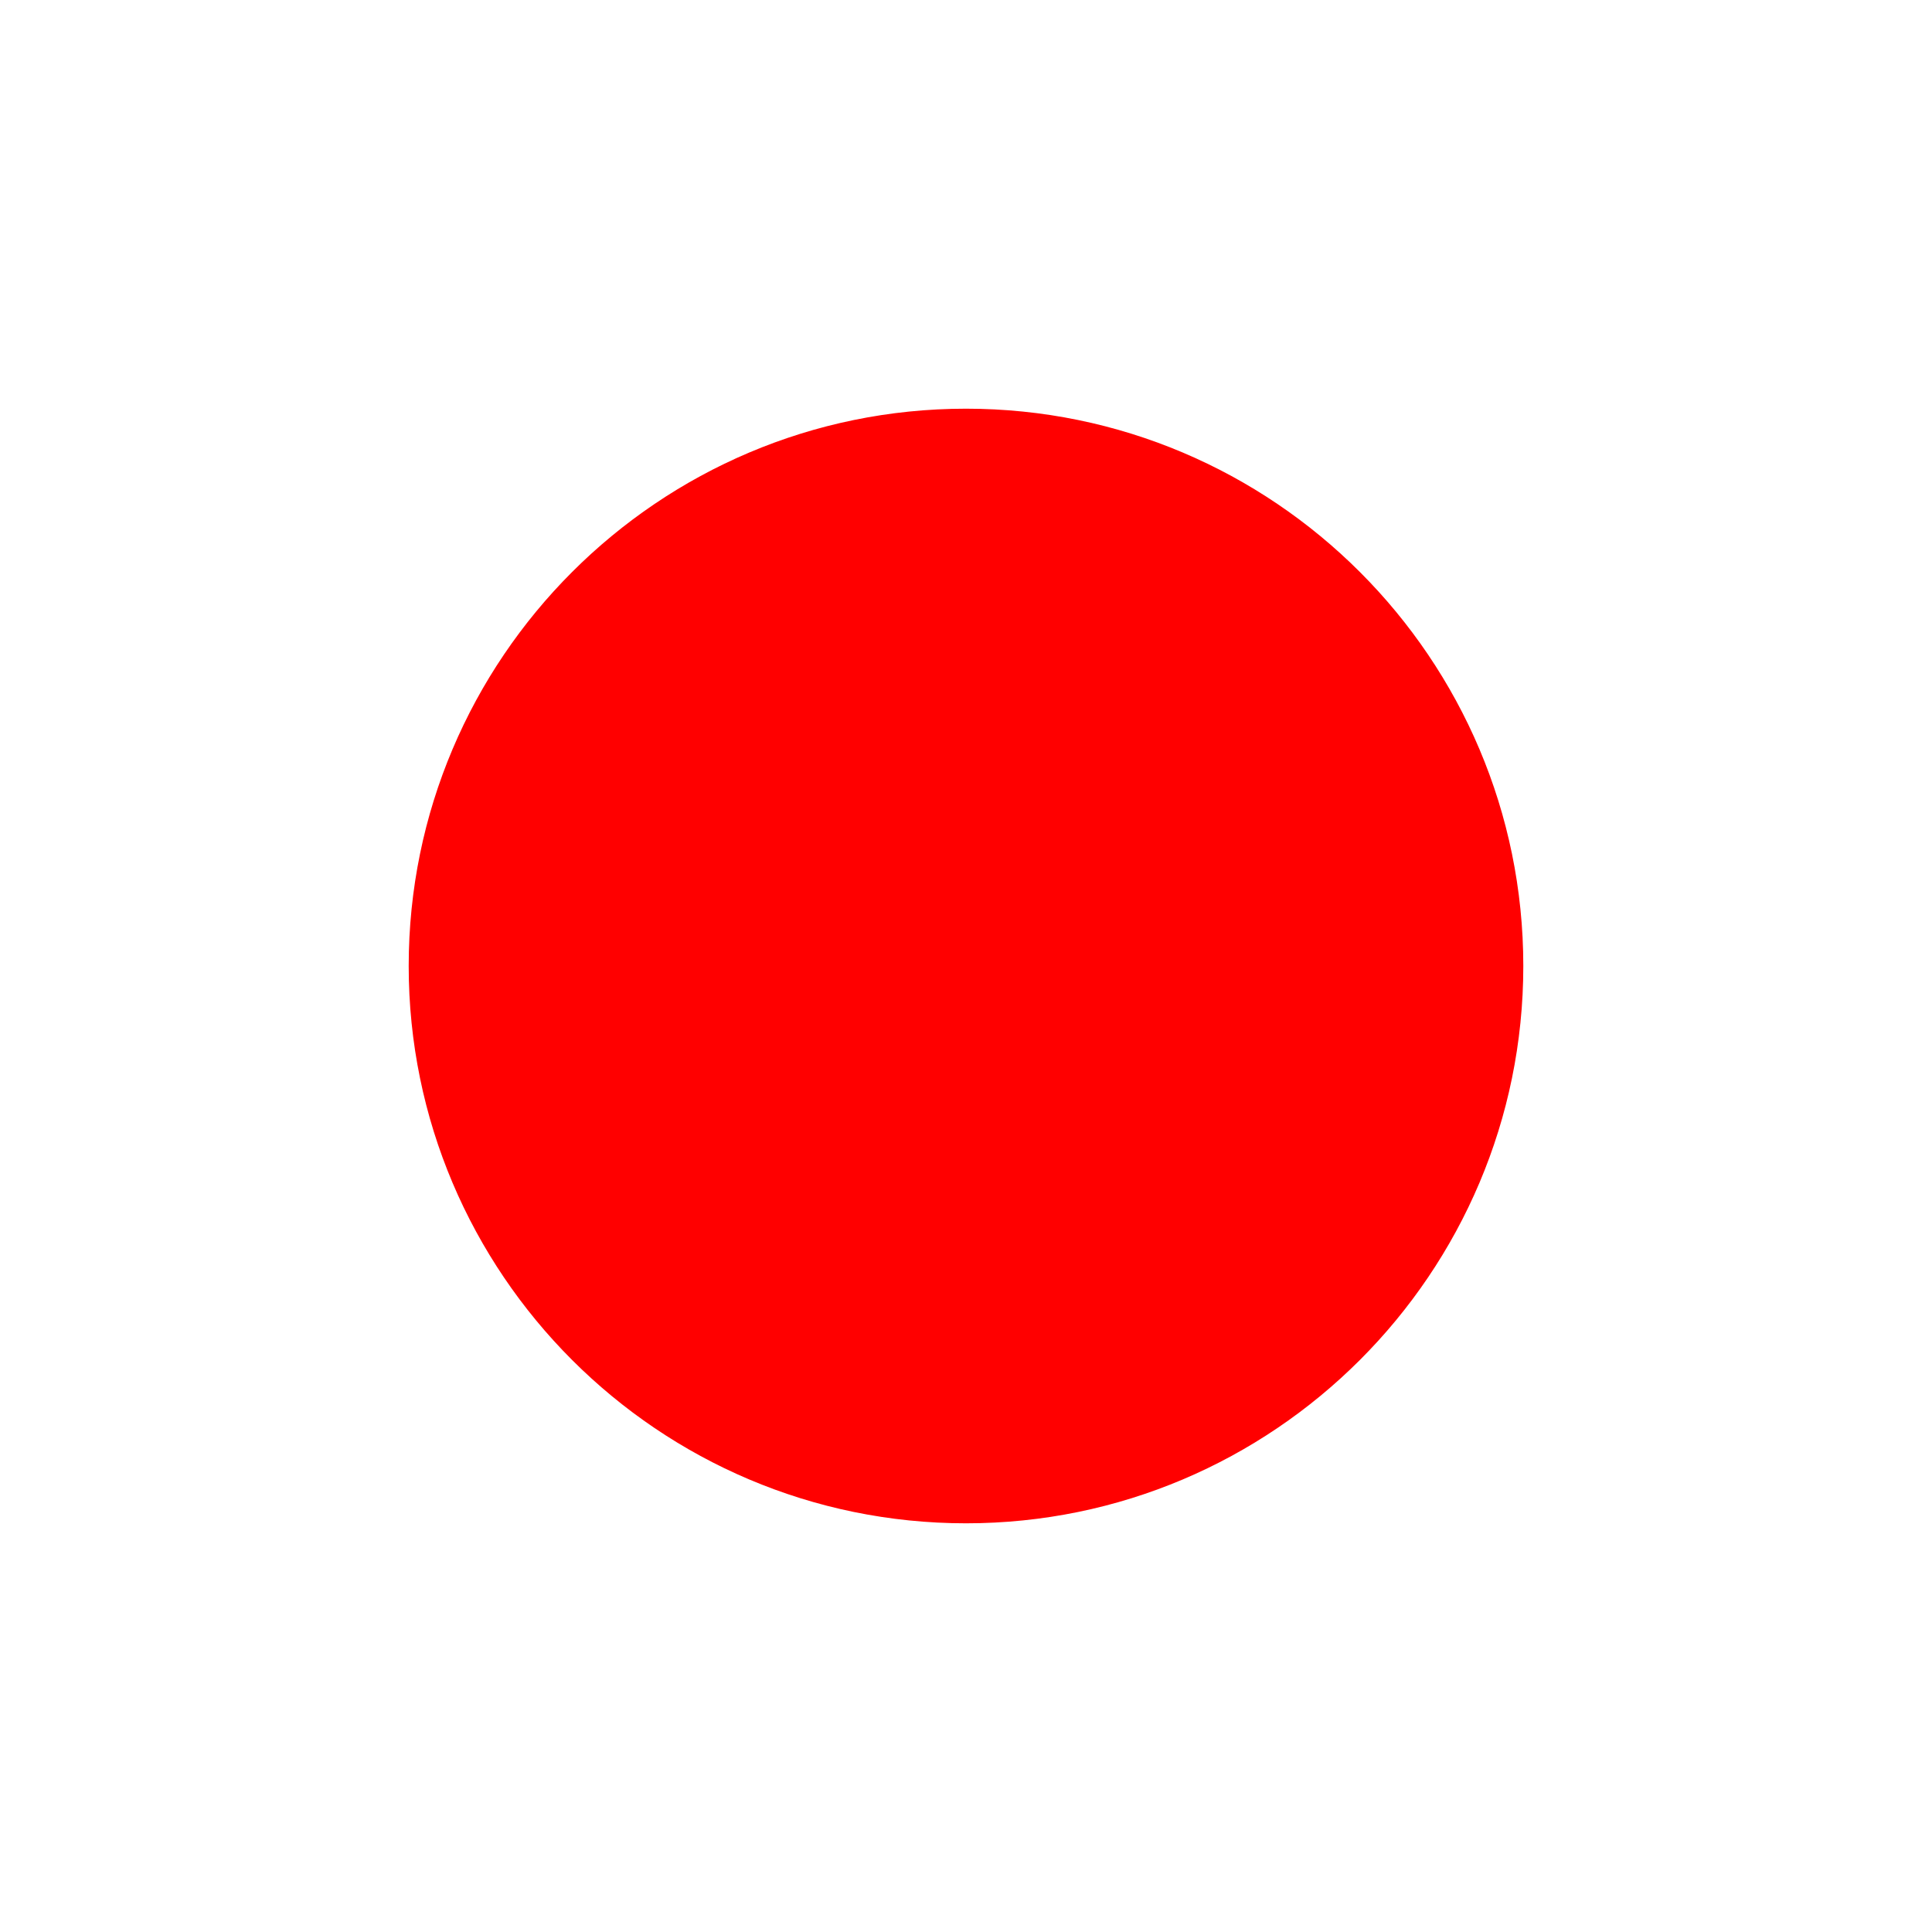<?xml version="1.0" encoding="UTF-8" standalone="no"?>
<svg
   height="20.8"
   viewBox="0 0 20.8 20.8"
   width="20.8"
   fill="#000000"
   version="1.1"
   id="svg6"
   sodipodi:docname="fiber_manual_record_black_24dp.svg"
   inkscape:version="1.1 (c68e22c387, 2021-05-23)"
   xmlns:inkscape="http://www.inkscape.org/namespaces/inkscape"
   xmlns:sodipodi="http://sodipodi.sourceforge.net/DTD/sodipodi-0.dtd"
   xmlns="http://www.w3.org/2000/svg"
   xmlns:svg="http://www.w3.org/2000/svg">
  <defs
     id="defs10">
    <filter
       style="color-interpolation-filters:sRGB"
       inkscape:label="Drop Shadow"
       id="filter1274"
       x="-0.15"
       y="-0.15"
       width="1.3"
       height="1.3">
      <feFlood
         flood-opacity="1"
         flood-color="rgb(0,0,0)"
         result="flood"
         id="feFlood1264" />
      <feComposite
         in="flood"
         in2="SourceGraphic"
         operator="in"
         result="composite1"
         id="feComposite1266" />
      <feGaussianBlur
         in="composite1"
         stdDeviation="1"
         result="blur"
         id="feGaussianBlur1268" />
      <feOffset
         dx="0"
         dy="0"
         result="offset"
         id="feOffset1270" />
      <feComposite
         in="SourceGraphic"
         in2="offset"
         operator="over"
         result="composite2"
         id="feComposite1272" />
    </filter>
  </defs>
  <sodipodi:namedview
     id="namedview8"
     pagecolor="#ffffff"
     bordercolor="#666666"
     borderopacity="1.0"
     inkscape:pageshadow="2"
     inkscape:pageopacity="0.0"
     inkscape:pagecheckerboard="0"
     showgrid="false"
     inkscape:zoom="32.583333"
     inkscape:cx="10.388747"
     inkscape:cy="10.404092"
     inkscape:window-width="1920"
     inkscape:window-height="986"
     inkscape:window-x="-11"
     inkscape:window-y="-11"
     inkscape:window-maximized="1"
     inkscape:current-layer="svg6" />
  <circle
     style="fill:#ff0000;fill-opacity:1;stroke-width:1.365"
     id="path984"
     cx="10.4"
     cy="10.4"
     r="7.151" />
  <path
     d="M -1.6,-1.6 H 22.4 V 22.4 H -1.6 Z"
     fill="none"
     id="path2" />
  <path
     d="m 10.4,4.4 c 3.31,0 6,2.69 6,6 0,3.31 -2.69,6 -6,6 -3.31,0 -6,-2.69 -6,-6 0,-3.31 2.69,-6 6,-6 m 0,-2 c -4.42,0 -8,3.58 -8,8 0,4.42 3.58,8 8,8 4.42,0 8,-3.58 8,-8 0,-4.42 -3.58,-8 -8,-8 z"
     id="path4"
     style="fill:#ffffff;fill-opacity:1;filter:url(#filter1274)" />
</svg>
